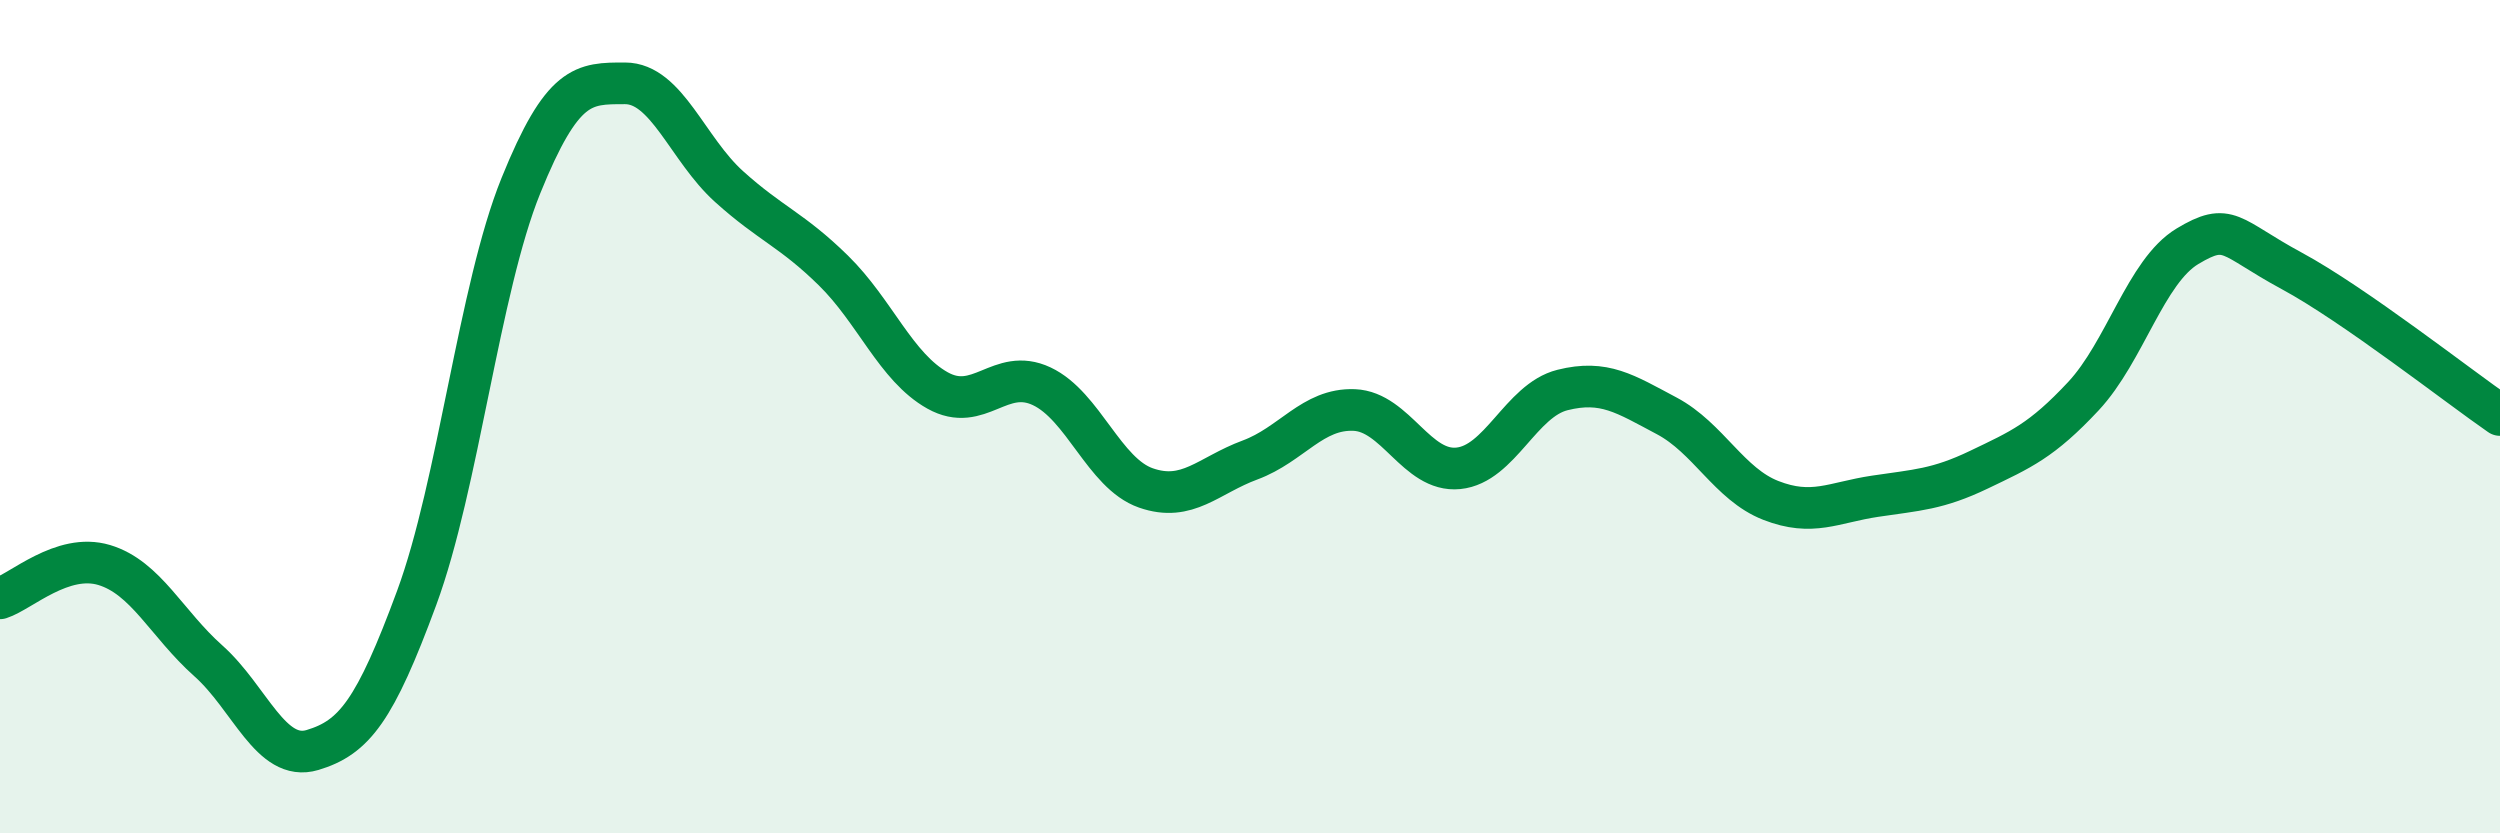 
    <svg width="60" height="20" viewBox="0 0 60 20" xmlns="http://www.w3.org/2000/svg">
      <path
        d="M 0,14.36 C 0.5,14.2 1.5,13.26 2.5,13.56 C 3.5,13.86 4,14.97 5,15.86 C 6,16.75 6.5,18.3 7.5,18 C 8.5,17.7 9,17.06 10,14.35 C 11,11.64 11.5,6.93 12.5,4.46 C 13.5,1.99 14,2 15,2 C 16,2 16.5,3.58 17.5,4.48 C 18.5,5.38 19,5.51 20,6.49 C 21,7.47 21.5,8.81 22.5,9.37 C 23.5,9.93 24,8.8 25,9.27 C 26,9.74 26.5,11.36 27.5,11.71 C 28.5,12.06 29,11.41 30,11.04 C 31,10.67 31.5,9.8 32.5,9.84 C 33.5,9.88 34,11.34 35,11.24 C 36,11.14 36.5,9.61 37.5,9.36 C 38.5,9.11 39,9.45 40,9.98 C 41,10.51 41.5,11.62 42.5,12.01 C 43.5,12.4 44,12.06 45,11.91 C 46,11.76 46.5,11.75 47.5,11.27 C 48.5,10.79 49,10.58 50,9.51 C 51,8.44 51.5,6.51 52.5,5.91 C 53.5,5.31 53.5,5.69 55,6.5 C 56.5,7.31 59,9.27 60,9.96L60 20L0 20Z"
        fill="#008740"
        opacity="0.1"
        stroke-linecap="round"
        stroke-linejoin="round"
      />
      <path
        d="M 0,14.36 C 0.5,14.2 1.5,13.26 2.5,13.56 C 3.5,13.86 4,14.97 5,15.86 C 6,16.75 6.5,18.3 7.5,18 C 8.5,17.7 9,17.06 10,14.35 C 11,11.64 11.5,6.93 12.5,4.46 C 13.5,1.99 14,2 15,2 C 16,2 16.5,3.58 17.5,4.48 C 18.5,5.38 19,5.51 20,6.49 C 21,7.47 21.5,8.81 22.5,9.37 C 23.5,9.93 24,8.8 25,9.27 C 26,9.74 26.5,11.36 27.5,11.71 C 28.5,12.06 29,11.41 30,11.04 C 31,10.67 31.5,9.8 32.5,9.84 C 33.5,9.88 34,11.34 35,11.24 C 36,11.14 36.5,9.61 37.5,9.36 C 38.5,9.11 39,9.45 40,9.98 C 41,10.51 41.5,11.62 42.5,12.01 C 43.5,12.4 44,12.06 45,11.91 C 46,11.76 46.5,11.75 47.5,11.27 C 48.5,10.79 49,10.58 50,9.51 C 51,8.44 51.5,6.51 52.5,5.91 C 53.5,5.31 53.5,5.69 55,6.5 C 56.5,7.31 59,9.27 60,9.96"
        stroke="#008740"
        stroke-width="1"
        fill="none"
        stroke-linecap="round"
        stroke-linejoin="round"
      />
    </svg>
  